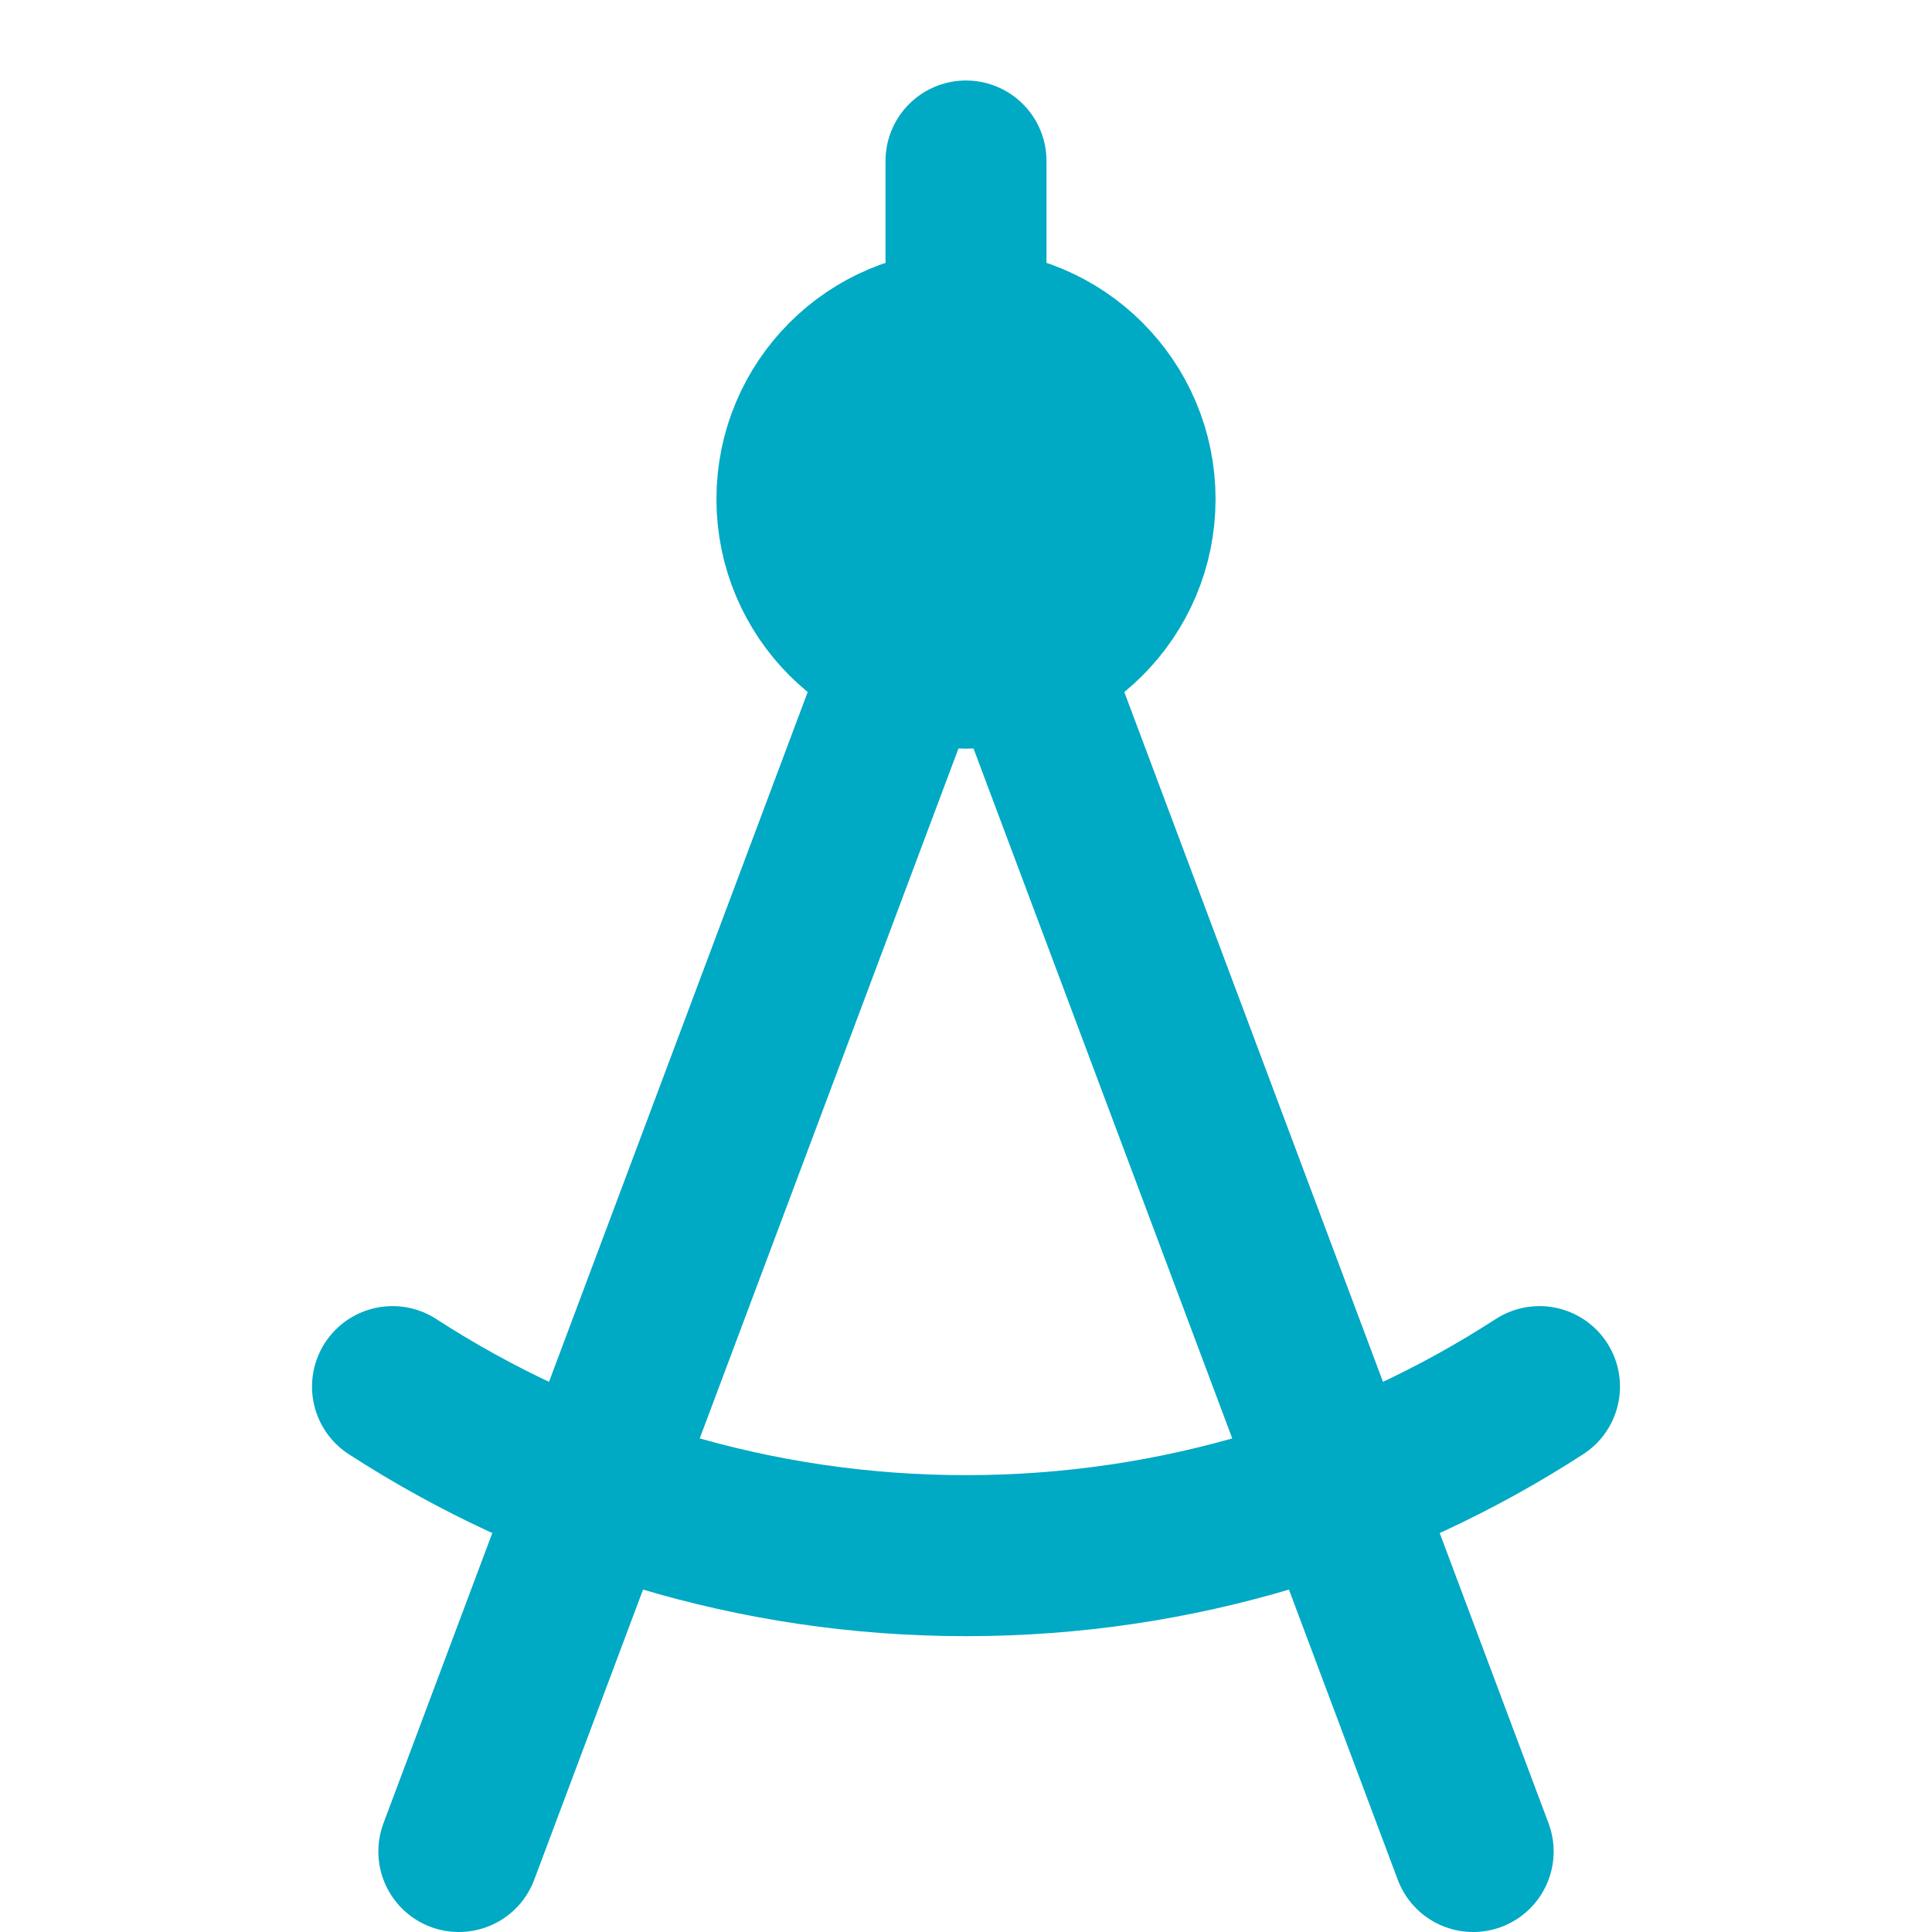 <?xml version="1.0" encoding="UTF-8"?> <svg xmlns="http://www.w3.org/2000/svg" width="24" height="24" viewBox="0 0 24 24" fill="none"><path d="M5.7 23L11.311 8.038M18.3 23L12.689 8.038" stroke="#00A9C4" stroke-width="2" stroke-linecap="round" stroke-linejoin="round"></path><path d="M12 8.3C13.16 8.3 14.1 7.36 14.1 6.2C14.1 5.04 13.16 4.1 12 4.1C10.84 4.1 9.9 5.04 9.9 6.2C9.9 7.36 10.84 8.3 12 8.3Z" fill="#00A9C4" stroke="#00A9C4" stroke-width="2" stroke-linecap="round" stroke-linejoin="round"></path><path d="M19.124 17.225C17.073 18.553 14.626 19.325 12 19.325C9.374 19.325 6.927 18.553 4.876 17.225M12 4.1V2" stroke="#00A9C4" stroke-width="2" stroke-linecap="round" stroke-linejoin="round"></path></svg> 